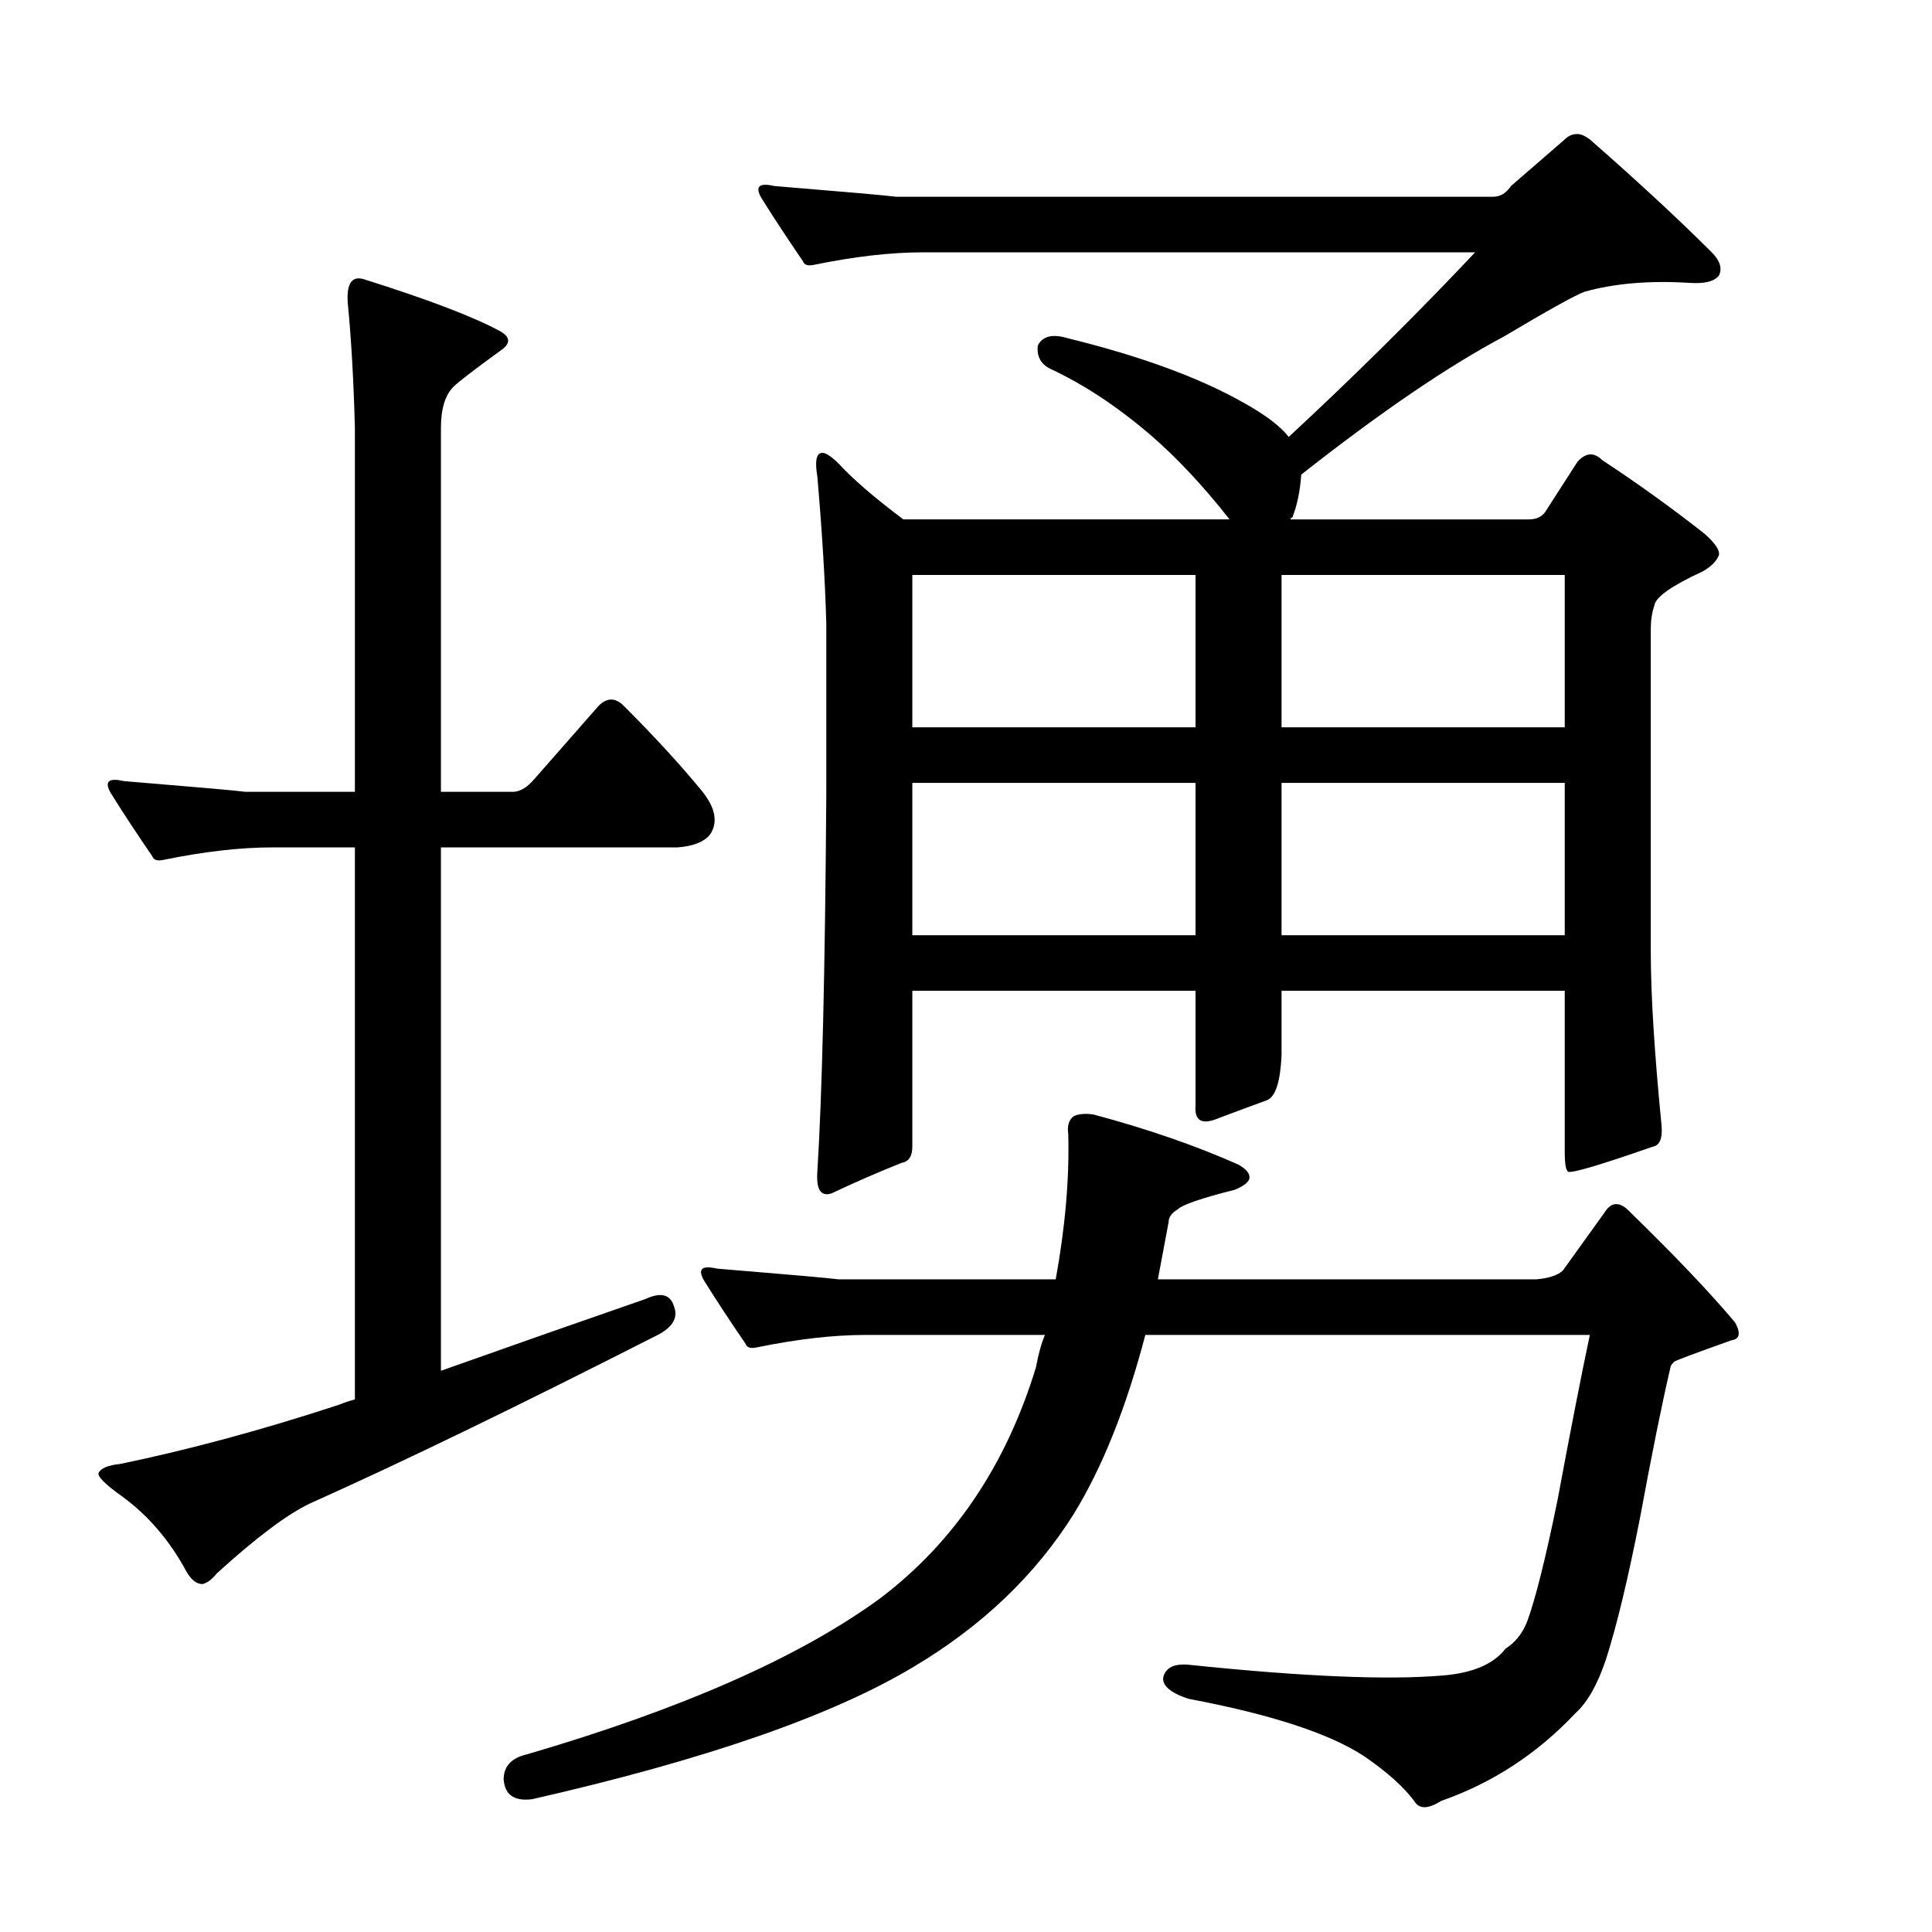 <?xml version="1.0" encoding="utf-8"?>
<!-- Generator: Adobe Illustrator 16.0.0, SVG Export Plug-In . SVG Version: 6.00 Build 0)  -->
<!DOCTYPE svg PUBLIC "-//W3C//DTD SVG 1.1//EN" "http://www.w3.org/Graphics/SVG/1.1/DTD/svg11.dtd">
<svg version="1.1" id="图层_1" xmlns="http://www.w3.org/2000/svg" xmlns:xlink="http://www.w3.org/1999/xlink" x="0px" y="0px"
	 width="1000px" height="1000px" viewBox="0 0 1000 1000" enable-background="new 0 0 1000 1000" xml:space="preserve">
<path d="M141.016,438.613c-16.699,0-35.573,2.175-56.592,6.494c-3.102,0.623-4.958,0-5.566-1.855
	c-8.045-11.741-15.163-22.57-21.338-32.471c-3.711-6.175-1.551-8.35,6.494-6.494c37.718,3.103,58.752,4.958,63.086,5.566h56.592
	v-188.33c-0.623-24.121-1.855-45.764-3.711-64.941c-0.623-9.886,2.16-13.916,8.35-12.061c33.398,10.524,56.896,19.482,70.508,26.904
	c5.566,3.103,5.566,6.494,0,10.205c-13.612,9.9-21.657,16.091-24.121,18.555c-4.334,4.334-6.494,11.452-6.494,21.338v188.33h37.109
	c3.711,0,7.422-2.16,11.133-6.494l33.398-38.037c4.32-4.319,8.654-4.319,12.988,0c16.076,16.091,29.688,30.935,40.82,44.531
	c6.799,8.669,8.031,16.091,3.711,22.266c-3.102,3.711-8.668,5.886-16.699,6.494H228.223v270.898
	c38.342-13.597,73.595-25.977,105.762-37.109c8.031-3.711,12.988-2.464,14.844,3.711c2.464,6.189-0.928,11.452-10.205,15.771
	c-71.754,36.501-131.129,65.261-178.125,86.279c-11.756,5.566-27.832,17.627-48.242,36.182c-2.479,3.103-4.958,4.958-7.422,5.566
	c-3.102,0-5.885-2.16-8.35-6.494c-8.668-16.076-19.801-29.064-33.398-38.965c-8.668-6.175-12.684-10.205-12.061-12.061
	c1.232-2.464,4.943-4.016,11.133-4.639c35.863-7.422,73.595-17.627,113.184-30.615c3.088-1.232,5.871-2.16,8.35-2.783V438.613
	H141.016z M546.436,662.197c4.943-27.209,7.103-52.258,6.494-75.146c-0.623-4.319,0.304-7.422,2.783-9.277
	c2.464-1.232,5.871-1.536,10.205-0.928c27.832,7.422,52.881,16.091,75.146,25.977c4.32,2.479,6.175,4.958,5.566,7.422
	c-0.623,1.855-3.102,3.711-7.422,5.566c-17.323,4.334-27.223,7.741-29.688,10.205c-3.102,1.855-4.639,4.03-4.639,6.494
	l-5.566,29.688h195.752c6.799-0.608,11.437-2.16,13.916-4.639l21.338-29.688c3.711-6.175,8.35-6.175,13.916,0
	c22.875,22.266,40.82,41.14,53.809,56.592c3.088,5.566,2.464,8.669-1.855,9.277c-19.178,6.813-29.079,10.524-29.688,11.133
	c-1.247,1.247-1.855,2.175-1.855,2.783c-4.334,18.555-9.596,44.531-15.771,77.93c-6.19,31.543-12.061,55.969-17.627,73.291
	c-4.334,12.988-9.596,22.266-15.771,27.832c-19.801,21.019-42.995,36.182-69.58,45.459c-6.813,4.319-11.452,4.319-13.916,0
	c-5.566-7.422-14.235-15.163-25.977-23.193c-17.946-11.756-48.242-21.657-90.918-29.688c-9.277-3.103-13.612-6.813-12.988-11.133
	c1.232-4.958,5.566-7.117,12.988-6.494c59.375,6.175,103.283,8.03,131.738,5.566c15.453-1.247,26.281-5.886,32.471-13.916
	c4.943-3.103,8.654-7.741,11.133-13.916c4.32-11.756,9.582-32.775,15.771-63.086c6.799-36.486,12.365-64.941,16.699-85.352H592.822
	c-9.901,37.732-22.266,68.652-37.109,92.773c-19.801,31.543-47.314,57.824-82.568,78.857
	c-42.067,25.354-107.936,48.242-197.607,68.652c-9.277,1.232-14.235-2.175-14.844-10.205c0-6.813,4.015-11.133,12.061-12.988
	c80.394-23.513,141.32-50.417,182.764-80.713c38.342-29.064,65.246-68.957,80.713-119.678c1.232-6.799,2.783-12.365,4.639-16.699
	h-92.773c-16.699,0-35.573,2.175-56.592,6.494c-3.102,0.623-4.958,0-5.566-1.855c-8.045-11.741-15.163-22.57-21.338-32.471
	c-3.711-6.175-1.551-8.35,6.494-6.494c37.718,3.103,58.752,4.958,63.086,5.566H546.436z M772.803,101.846
	c3.711,0,6.799-1.855,9.277-5.566l27.832-24.121c1.855-1.855,4.015-2.783,6.494-2.783c1.855,0,4.015,0.928,6.494,2.783
	c24.73,21.657,45.763,41.14,63.086,58.447c4.32,4.334,5.566,8.35,3.711,12.061c-2.479,3.103-7.741,4.334-15.771,3.711
	c-20.41-1.232-38.356,0.319-53.809,4.639c-4.958,1.855-18.874,9.597-41.748,23.193c-29.079,15.467-64.014,39.284-104.834,71.436
	c-0.623,8.669-2.174,16.091-4.639,22.266c-0.623,0-0.928,0.319-0.928,0.928h123.389c3.711,0,6.494-1.232,8.35-3.711l16.699-25.977
	c4.32-4.943,8.654-5.247,12.988-0.928c17.931,11.756,35.558,24.44,52.881,38.037c5.566,4.958,8.031,8.669,7.422,11.133
	c-1.247,3.103-4.03,5.886-8.35,8.35c-16.09,7.422-24.44,13.308-25.049,17.627c-1.247,3.711-1.855,7.741-1.855,12.061v166.992
	c0,22.266,1.855,52.272,5.566,89.99c0.609,6.813-0.928,10.524-4.639,11.133c-26.6,9.277-41.139,13.611-43.604,12.988
	c-1.247-0.608-1.855-4.016-1.855-10.205v-83.496H663.33v33.398c-0.623,13.611-3.102,21.338-7.422,23.193
	c-6.813,2.479-15.163,5.566-25.049,9.277c-8.668,3.711-12.684,1.551-12.061-6.494v-59.375H472.217v80.713
	c0,4.958-1.855,7.741-5.566,8.35c-12.379,4.958-24.44,10.205-36.182,15.771c-5.566,1.855-8.045-1.855-7.422-11.133
	c2.464-38.965,4.015-103.906,4.639-194.824v-89.063c-0.623-22.266-2.174-47.619-4.639-76.074
	c-1.247-7.422-0.623-11.438,1.855-12.061c1.855-0.608,4.943,1.247,9.277,5.566c7.422,8.045,18.555,17.627,33.398,28.76h168.848
	c-13.612-17.308-27.223-31.848-40.82-43.604c-17.323-14.844-34.645-26.281-51.953-34.326c-4.958-2.464-7.117-6.494-6.494-12.061
	c2.464-4.943,7.726-6.175,15.771-3.711c37.718,9.277,68.029,20.41,90.918,33.398c11.133,6.189,18.859,12.061,23.193,17.627
	c34.007-31.543,66.174-63.391,96.484-95.557H477.783c-16.699,0-35.573,2.175-56.592,6.494c-3.102,0.623-4.958,0-5.566-1.855
	c-8.045-11.741-15.163-22.57-21.338-32.471c-3.711-6.175-1.551-8.35,6.494-6.494c37.718,3.103,58.752,4.958,63.086,5.566H772.803z
	 M618.799,297.598H472.217v78.857h146.582V297.598z M472.217,405.215v78.857h146.582v-78.857H472.217z M663.33,376.455h146.582
	v-78.857H663.33V376.455z M663.33,405.215v78.857h146.582v-78.857H663.33z"/>
</svg>
